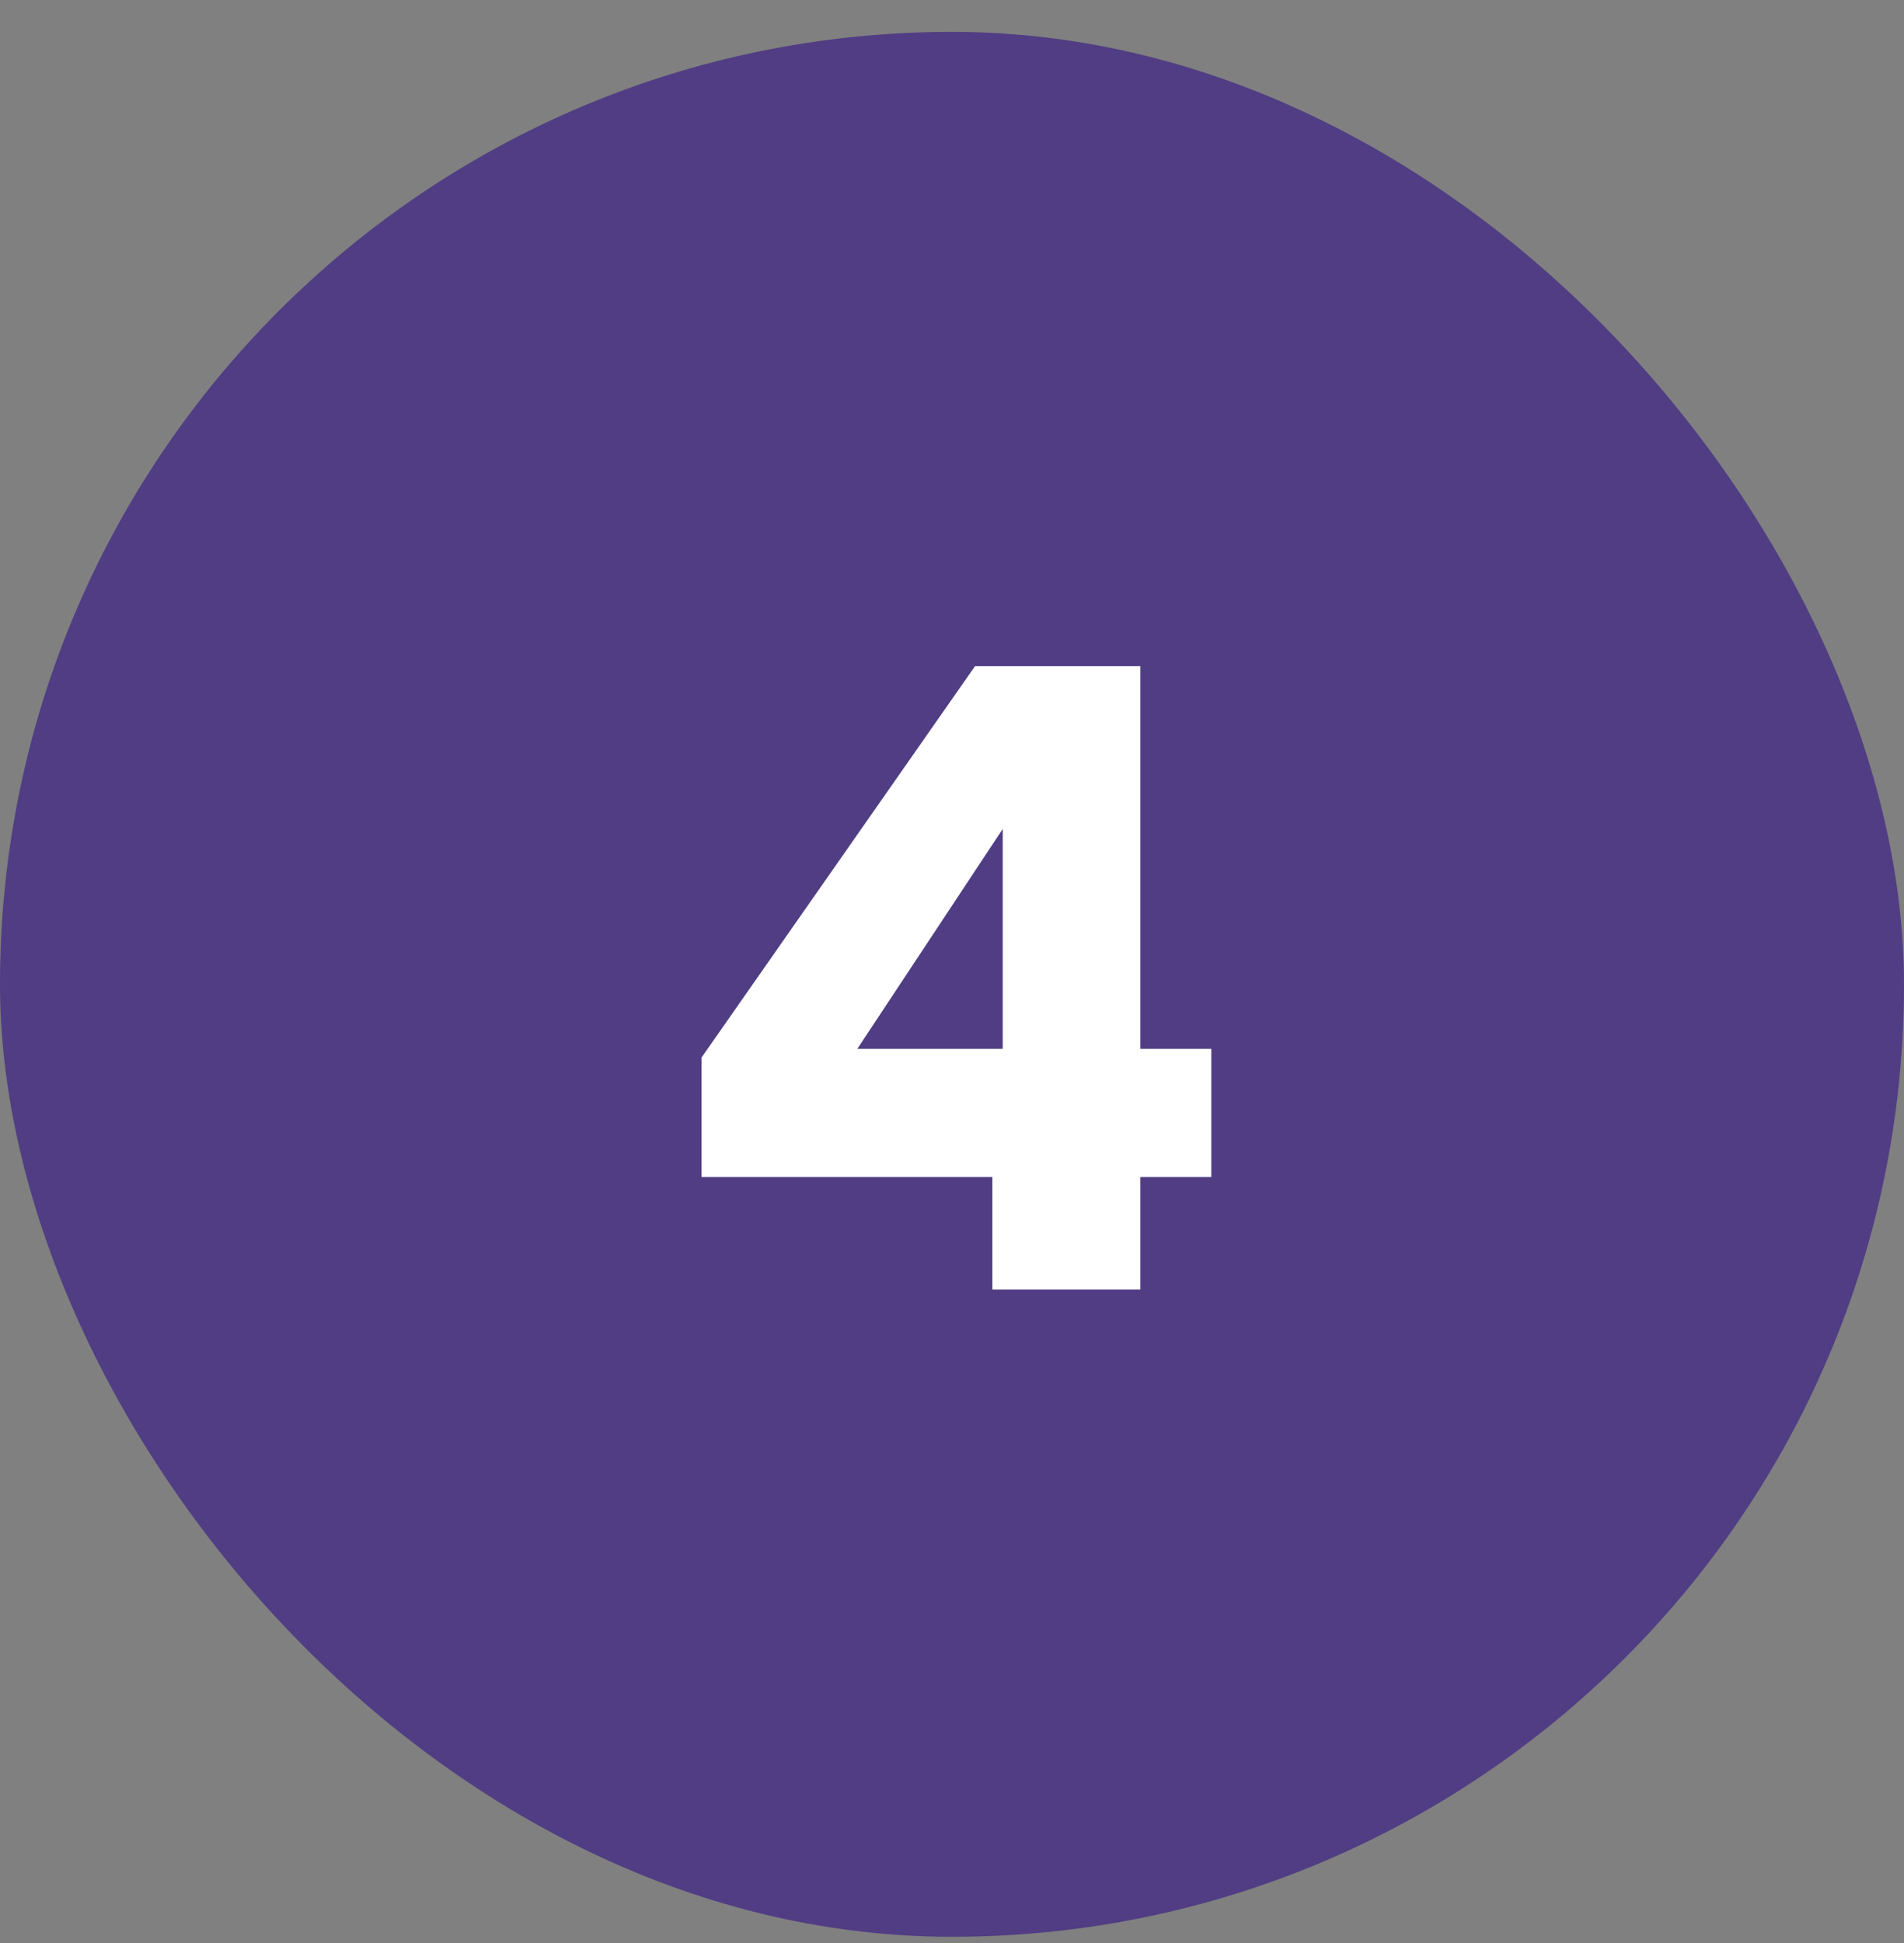 <svg xmlns="http://www.w3.org/2000/svg" width="50" height="51" viewBox="0 0 50 51" fill="none"><rect x="0" y="0" width="50" height="51" fill="#808080" stroke="none"/><rect y="0.837" width="50" height="50" rx="25" fill="#503D83"></rect><path d="M18.423 30.894V27.758L25.605 17.485H29.946V27.53H31.81V30.894H29.946V33.848H26.06V30.894H18.423ZM26.332 21.758L22.514 27.53H26.332V21.758Z" fill="white"></path></svg>